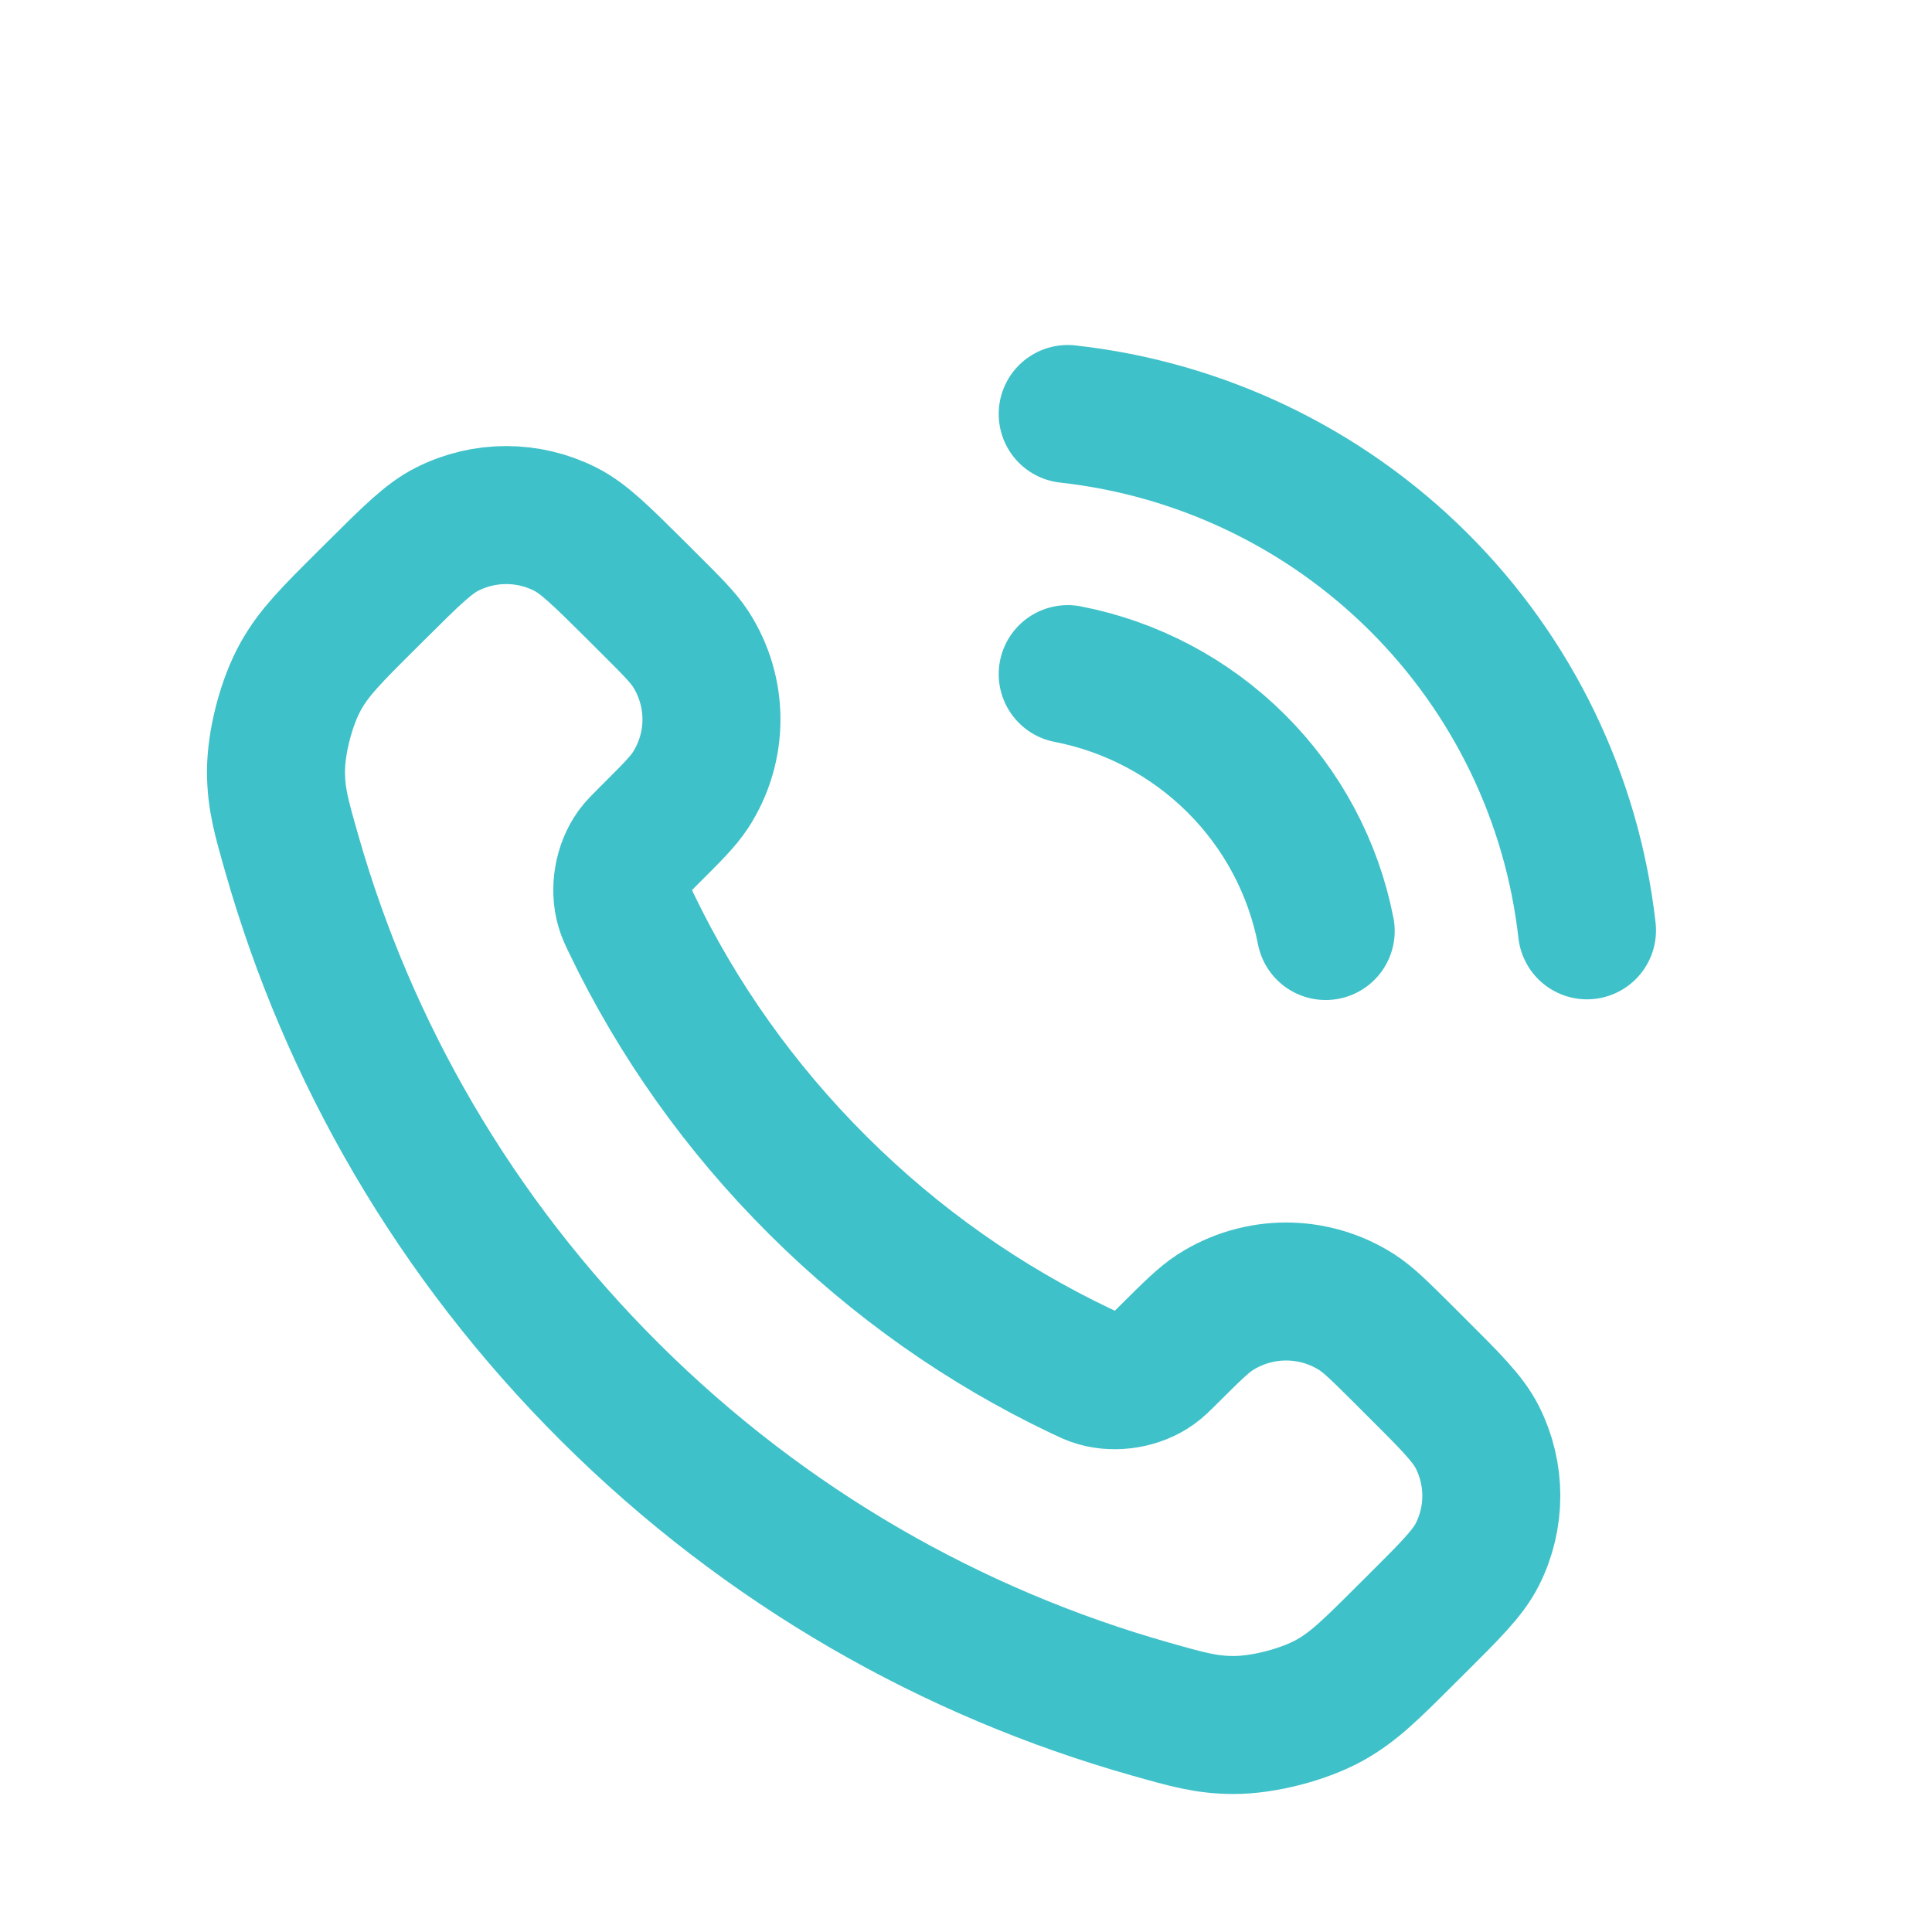<svg width="28" height="28" viewBox="0 0 28 28" fill="none" xmlns="http://www.w3.org/2000/svg">
<path d="M15.474 9.77C16.398 9.949 17.248 10.4 17.914 11.063C18.581 11.726 19.033 12.572 19.213 13.493M15.474 6C17.395 6.212 19.186 7.069 20.554 8.429C21.922 9.789 22.784 11.571 23 13.483M11.855 17.18C10.717 16.048 9.819 14.768 9.16 13.401C9.103 13.284 9.075 13.225 9.053 13.151C8.976 12.886 9.031 12.562 9.192 12.338C9.238 12.275 9.292 12.222 9.4 12.114C9.731 11.784 9.896 11.62 10.005 11.454C10.413 10.829 10.413 10.024 10.005 9.399C9.896 9.233 9.731 9.069 9.4 8.739L9.216 8.555C8.712 8.055 8.461 7.804 8.191 7.668C7.653 7.397 7.019 7.397 6.482 7.668C6.211 7.804 5.96 8.055 5.457 8.555L5.307 8.704C4.806 9.203 4.555 9.453 4.364 9.792C4.151 10.168 3.999 10.753 4 11.185C4.001 11.574 4.077 11.84 4.229 12.372C5.044 15.231 6.582 17.929 8.842 20.179C11.103 22.43 13.813 23.961 16.684 24.772C17.219 24.923 17.486 24.999 17.877 25C18.311 25.001 18.898 24.849 19.276 24.638C19.617 24.447 19.868 24.198 20.369 23.698L20.518 23.55C21.021 23.049 21.273 22.799 21.41 22.529C21.681 21.995 21.681 21.363 21.41 20.828C21.273 20.559 21.021 20.309 20.518 19.808L20.334 19.624C20.003 19.295 19.837 19.13 19.671 19.022C19.044 18.616 18.235 18.616 17.607 19.022C17.441 19.13 17.275 19.295 16.944 19.624C16.836 19.732 16.782 19.786 16.718 19.831C16.494 19.991 16.168 20.046 15.902 19.969C15.828 19.948 15.769 19.919 15.651 19.863C14.278 19.207 12.992 18.313 11.855 17.18Z" stroke="#3FC1C9" stroke-width="2" stroke-linecap="round" stroke-linejoin="round"/>
</svg>
